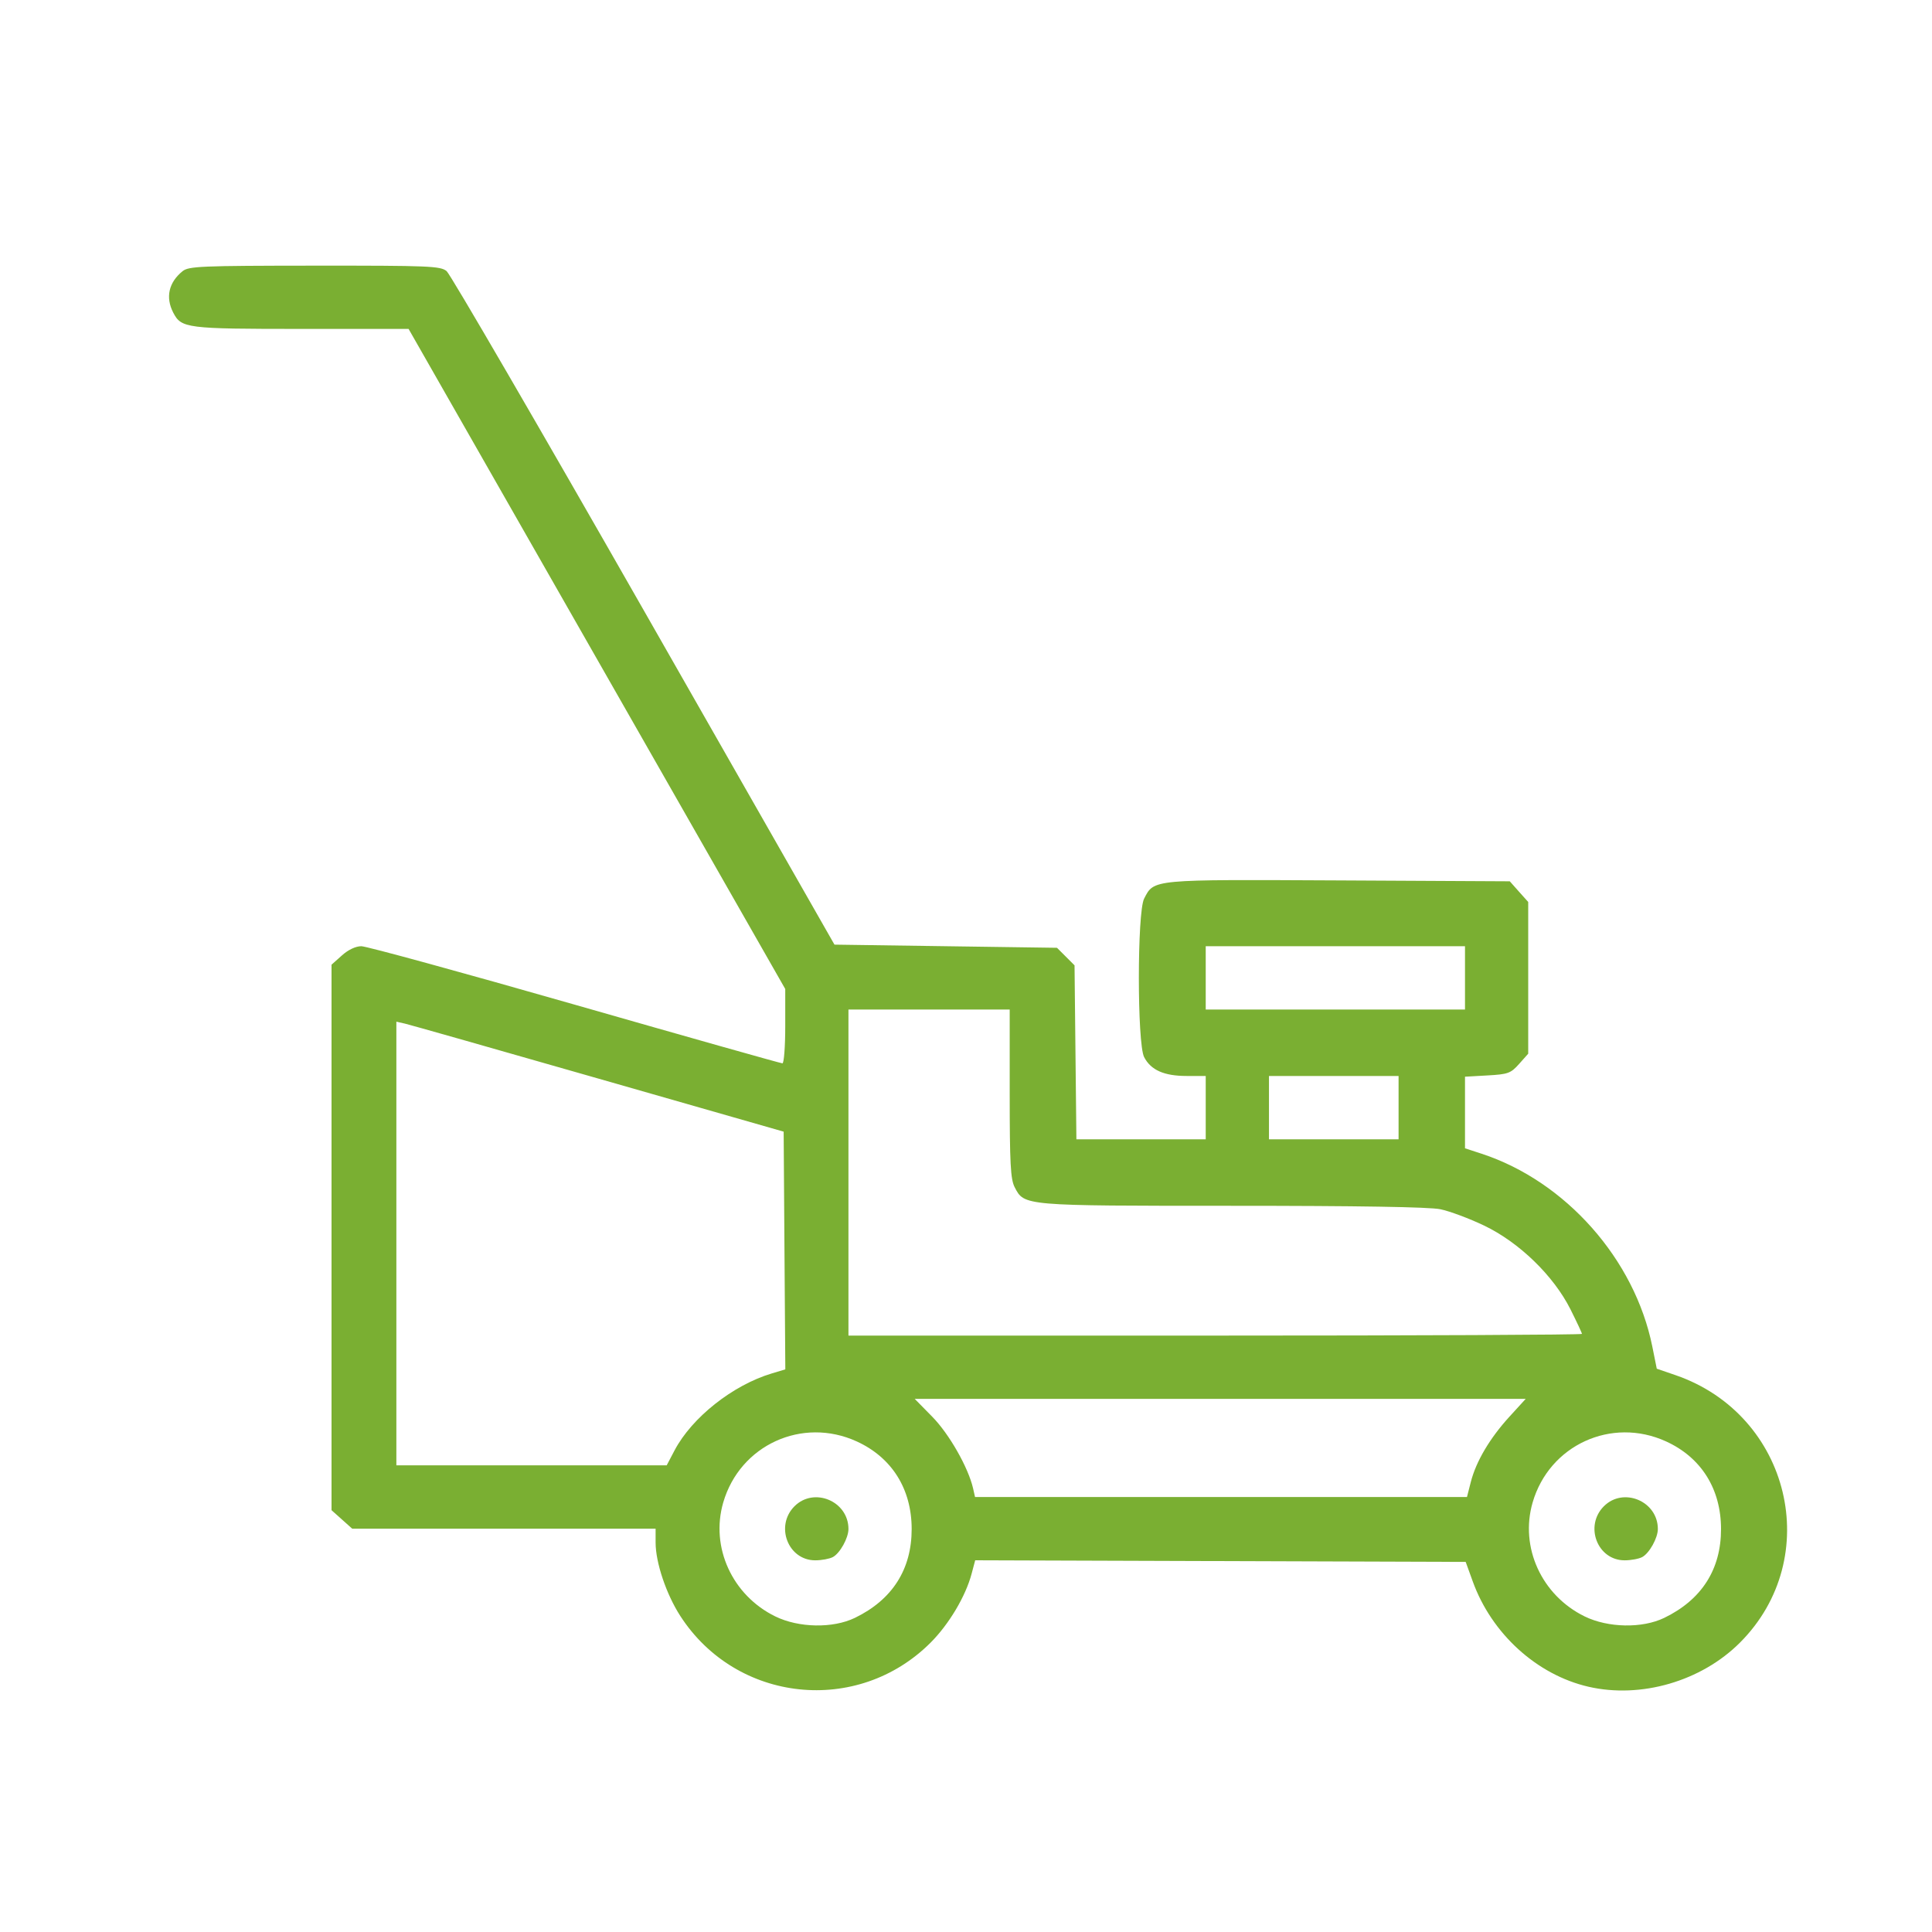 <?xml version="1.0" encoding="UTF-8"?> <svg xmlns="http://www.w3.org/2000/svg" width="50" height="50" viewBox="0 0 50 50" fill="none"> <path fill-rule="evenodd" clip-rule="evenodd" d="M4.724 7.019C4.366 7.309 4.279 7.695 4.483 8.09C4.693 8.496 4.818 8.512 7.801 8.512H10.574L15.448 17.053L20.322 25.595V26.557C20.322 27.086 20.289 27.519 20.249 27.519C20.208 27.519 17.793 26.837 14.882 26.003C11.97 25.169 9.482 24.488 9.352 24.488C9.206 24.488 9.012 24.579 8.848 24.727L8.58 24.966V32.025V39.084L8.848 39.323L9.115 39.562H13.041H16.967V39.922C16.967 40.44 17.243 41.259 17.606 41.821C19.059 44.07 22.194 44.403 24.085 42.51C24.56 42.034 24.991 41.311 25.145 40.729L25.238 40.38L31.585 40.401L37.932 40.422L38.115 40.928C38.603 42.279 39.773 43.344 41.107 43.652C42.468 43.966 44.032 43.511 45.031 42.51C47.223 40.315 46.333 36.613 43.366 35.59L42.877 35.422L42.762 34.85C42.307 32.59 40.52 30.572 38.343 29.858L37.914 29.718V28.791V27.865L38.496 27.832C39.03 27.802 39.098 27.777 39.314 27.535L39.55 27.27V25.307V23.343L39.311 23.076L39.073 22.808L34.648 22.785C29.781 22.761 29.87 22.752 29.61 23.256C29.428 23.608 29.428 27.006 29.61 27.358C29.784 27.694 30.127 27.846 30.709 27.846H31.204V28.666V29.485H29.531H27.857L27.833 27.234L27.809 24.983L27.582 24.756L27.355 24.529L24.476 24.488L21.596 24.447L16.665 15.803C13.953 11.05 11.655 7.096 11.559 7.017C11.4 6.885 11.111 6.873 8.142 6.875C5.192 6.877 4.883 6.89 4.724 7.019ZM37.914 25.307V26.126H34.559H31.204V25.307V24.488H34.559H37.914V25.307ZM26.131 28.301C26.131 30.115 26.153 30.517 26.259 30.724C26.51 31.209 26.467 31.206 31.893 31.206C35.145 31.206 36.99 31.236 37.276 31.295C37.514 31.344 38.022 31.533 38.405 31.716C39.314 32.15 40.205 33.014 40.644 33.886C40.807 34.212 40.941 34.498 40.941 34.521C40.941 34.545 36.67 34.565 31.45 34.565H21.958V30.345V26.126H24.045H26.131V28.301ZM15.494 27.916L20.281 29.287L20.302 32.363L20.324 35.439L19.975 35.544C18.966 35.846 17.907 36.684 17.458 37.535L17.254 37.923H13.756H10.258V32.182V26.441L10.483 26.492C10.607 26.521 12.862 27.161 15.494 27.916ZM36.195 28.666V29.485H34.518H32.841V28.666V27.846H34.518H36.195V28.666ZM39.062 36.666C38.555 37.222 38.201 37.821 38.065 38.352L37.965 38.743H31.599H25.234L25.183 38.517C25.058 37.977 24.564 37.109 24.127 36.665L23.673 36.203H31.579H39.485L39.062 36.666ZM22.17 37.303C23.08 37.718 23.593 38.533 23.594 39.569C23.595 40.615 23.093 41.401 22.125 41.87C21.555 42.146 20.671 42.13 20.063 41.832C18.95 41.286 18.381 40.042 18.717 38.885C19.149 37.398 20.759 36.66 22.17 37.303ZM43.116 37.303C44.027 37.718 44.539 38.533 44.54 39.569C44.542 40.615 44.039 41.401 43.071 41.87C42.502 42.146 41.618 42.13 41.009 41.832C39.896 41.286 39.328 40.042 39.664 38.885C40.095 37.398 41.706 36.66 43.116 37.303ZM20.561 38.982C20.052 39.492 20.394 40.381 21.098 40.381C21.262 40.381 21.467 40.343 21.554 40.297C21.739 40.198 21.958 39.803 21.958 39.57C21.958 38.85 21.067 38.476 20.561 38.982ZM41.508 38.982C40.999 39.492 41.34 40.381 42.045 40.381C42.209 40.381 42.414 40.343 42.5 40.297C42.685 40.198 42.905 39.803 42.905 39.57C42.905 38.85 42.013 38.476 41.508 38.982Z" fill="#7AAF32"></path> </svg> 
